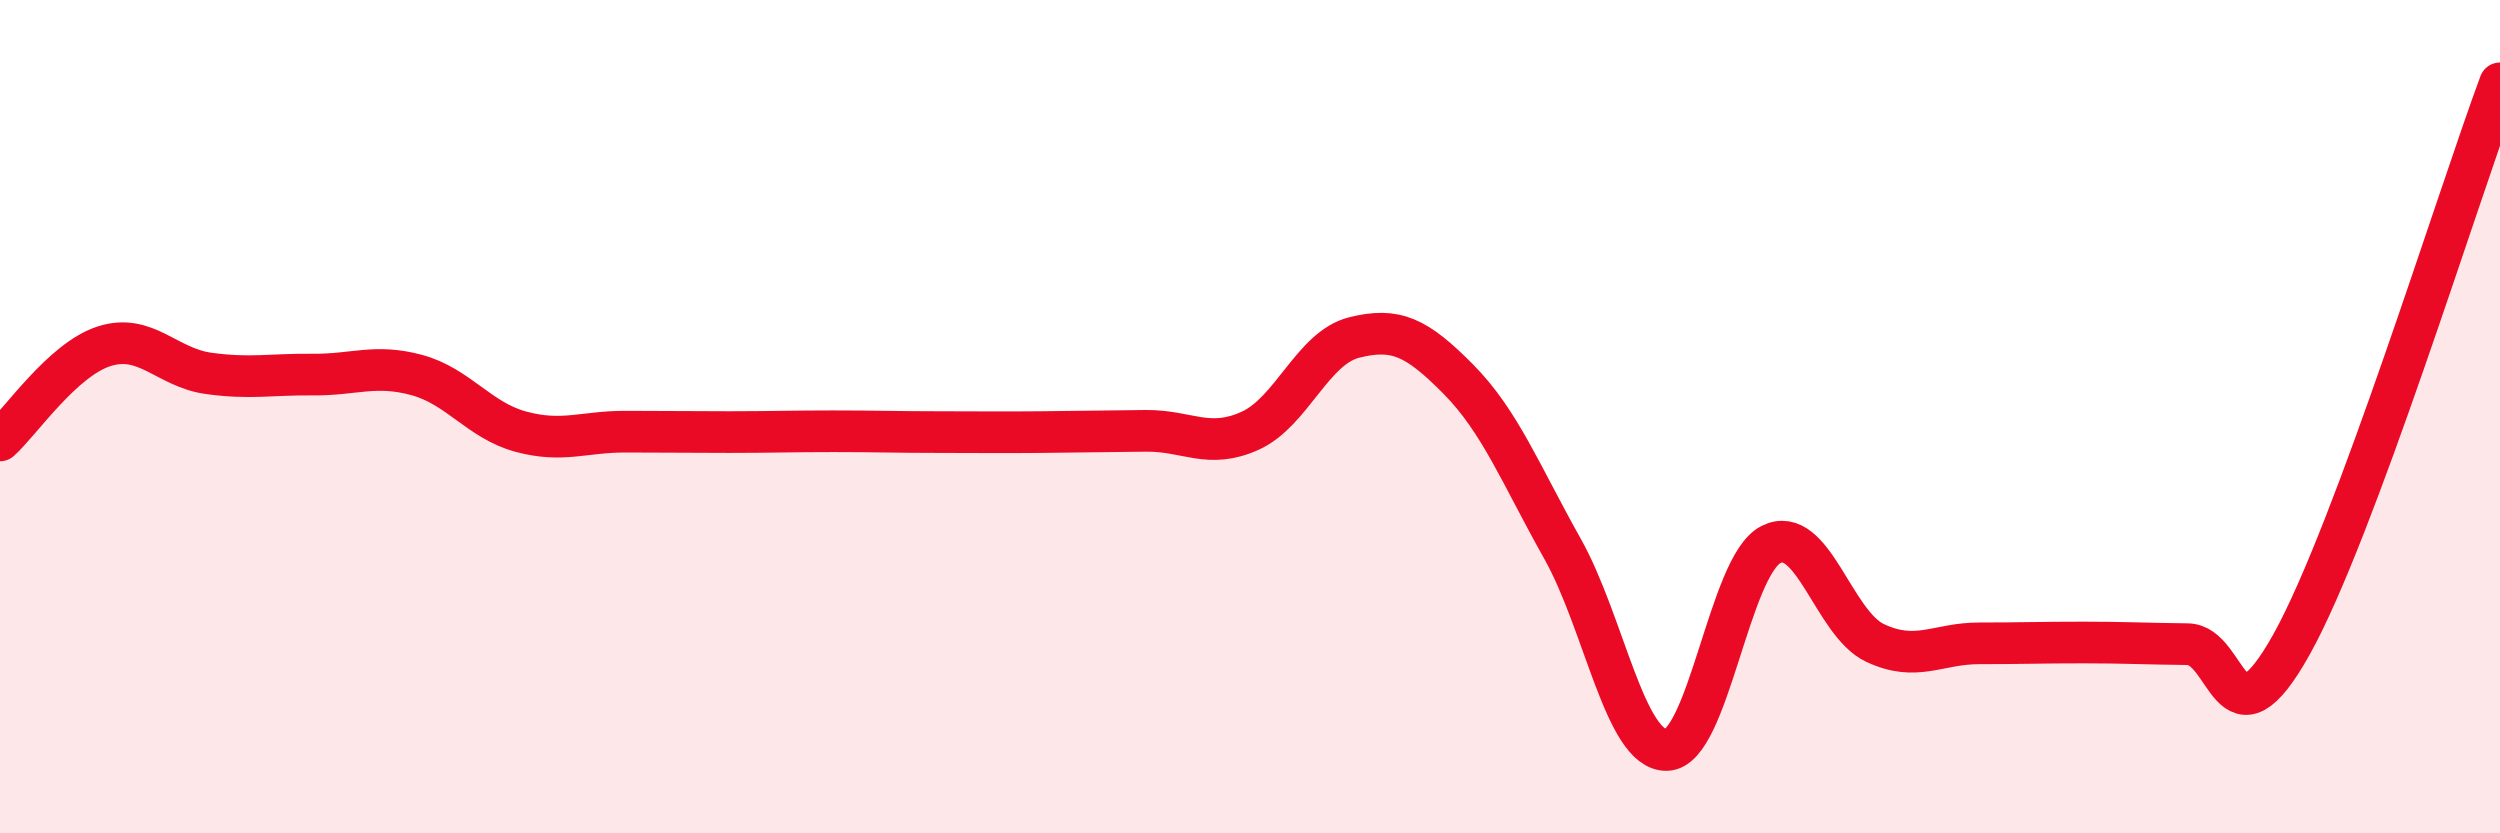 
    <svg width="60" height="20" viewBox="0 0 60 20" xmlns="http://www.w3.org/2000/svg">
      <path
        d="M 0,10.57 C 0.5,10.12 1.5,8.63 2.5,8.31 C 3.5,7.99 4,8.82 5,8.96 C 6,9.1 6.5,8.98 7.5,8.99 C 8.5,9 9,8.73 10,9 C 11,9.27 11.5,10.09 12.5,10.36 C 13.5,10.63 14,10.36 15,10.36 C 16,10.36 16.5,10.37 17.5,10.37 C 18.5,10.37 19,10.35 20,10.35 C 21,10.35 21.5,10.37 22.5,10.37 C 23.5,10.37 24,10.38 25,10.37 C 26,10.36 26.5,10.35 27.5,10.34 C 28.5,10.33 29,10.79 30,10.34 C 31,9.89 31.5,8.35 32.5,8.1 C 33.5,7.85 34,8.09 35,9.1 C 36,10.11 36.5,11.39 37.5,13.17 C 38.5,14.95 39,18.02 40,18 C 41,17.98 41.5,13.58 42.5,13.07 C 43.5,12.56 44,14.96 45,15.43 C 46,15.9 46.5,15.44 47.5,15.44 C 48.5,15.44 49,15.42 50,15.42 C 51,15.42 51.5,15.45 52.5,15.46 C 53.5,15.47 53.5,18.15 55,15.46 C 56.5,12.77 59,4.69 60,2L60 20L0 20Z"
        fill="#EB0A25"
        opacity="0.1"
        stroke-linecap="round"
        stroke-linejoin="round"
      />
      <path
        d="M 0,10.57 C 0.5,10.12 1.5,8.63 2.5,8.31 C 3.5,7.99 4,8.82 5,8.96 C 6,9.1 6.5,8.98 7.5,8.99 C 8.5,9 9,8.73 10,9 C 11,9.27 11.5,10.09 12.5,10.36 C 13.5,10.63 14,10.36 15,10.36 C 16,10.36 16.5,10.37 17.5,10.37 C 18.5,10.37 19,10.35 20,10.35 C 21,10.35 21.5,10.37 22.5,10.37 C 23.5,10.37 24,10.38 25,10.37 C 26,10.36 26.5,10.35 27.5,10.34 C 28.5,10.33 29,10.79 30,10.34 C 31,9.89 31.5,8.35 32.5,8.1 C 33.5,7.85 34,8.09 35,9.1 C 36,10.11 36.5,11.39 37.5,13.17 C 38.5,14.95 39,18.02 40,18 C 41,17.98 41.5,13.58 42.5,13.07 C 43.5,12.56 44,14.96 45,15.43 C 46,15.9 46.5,15.44 47.5,15.44 C 48.5,15.44 49,15.42 50,15.42 C 51,15.42 51.5,15.45 52.5,15.46 C 53.5,15.47 53.5,18.15 55,15.46 C 56.5,12.77 59,4.69 60,2"
        stroke="#EB0A25"
        stroke-width="1"
        fill="none"
        stroke-linecap="round"
        stroke-linejoin="round"
      />
    </svg>
  